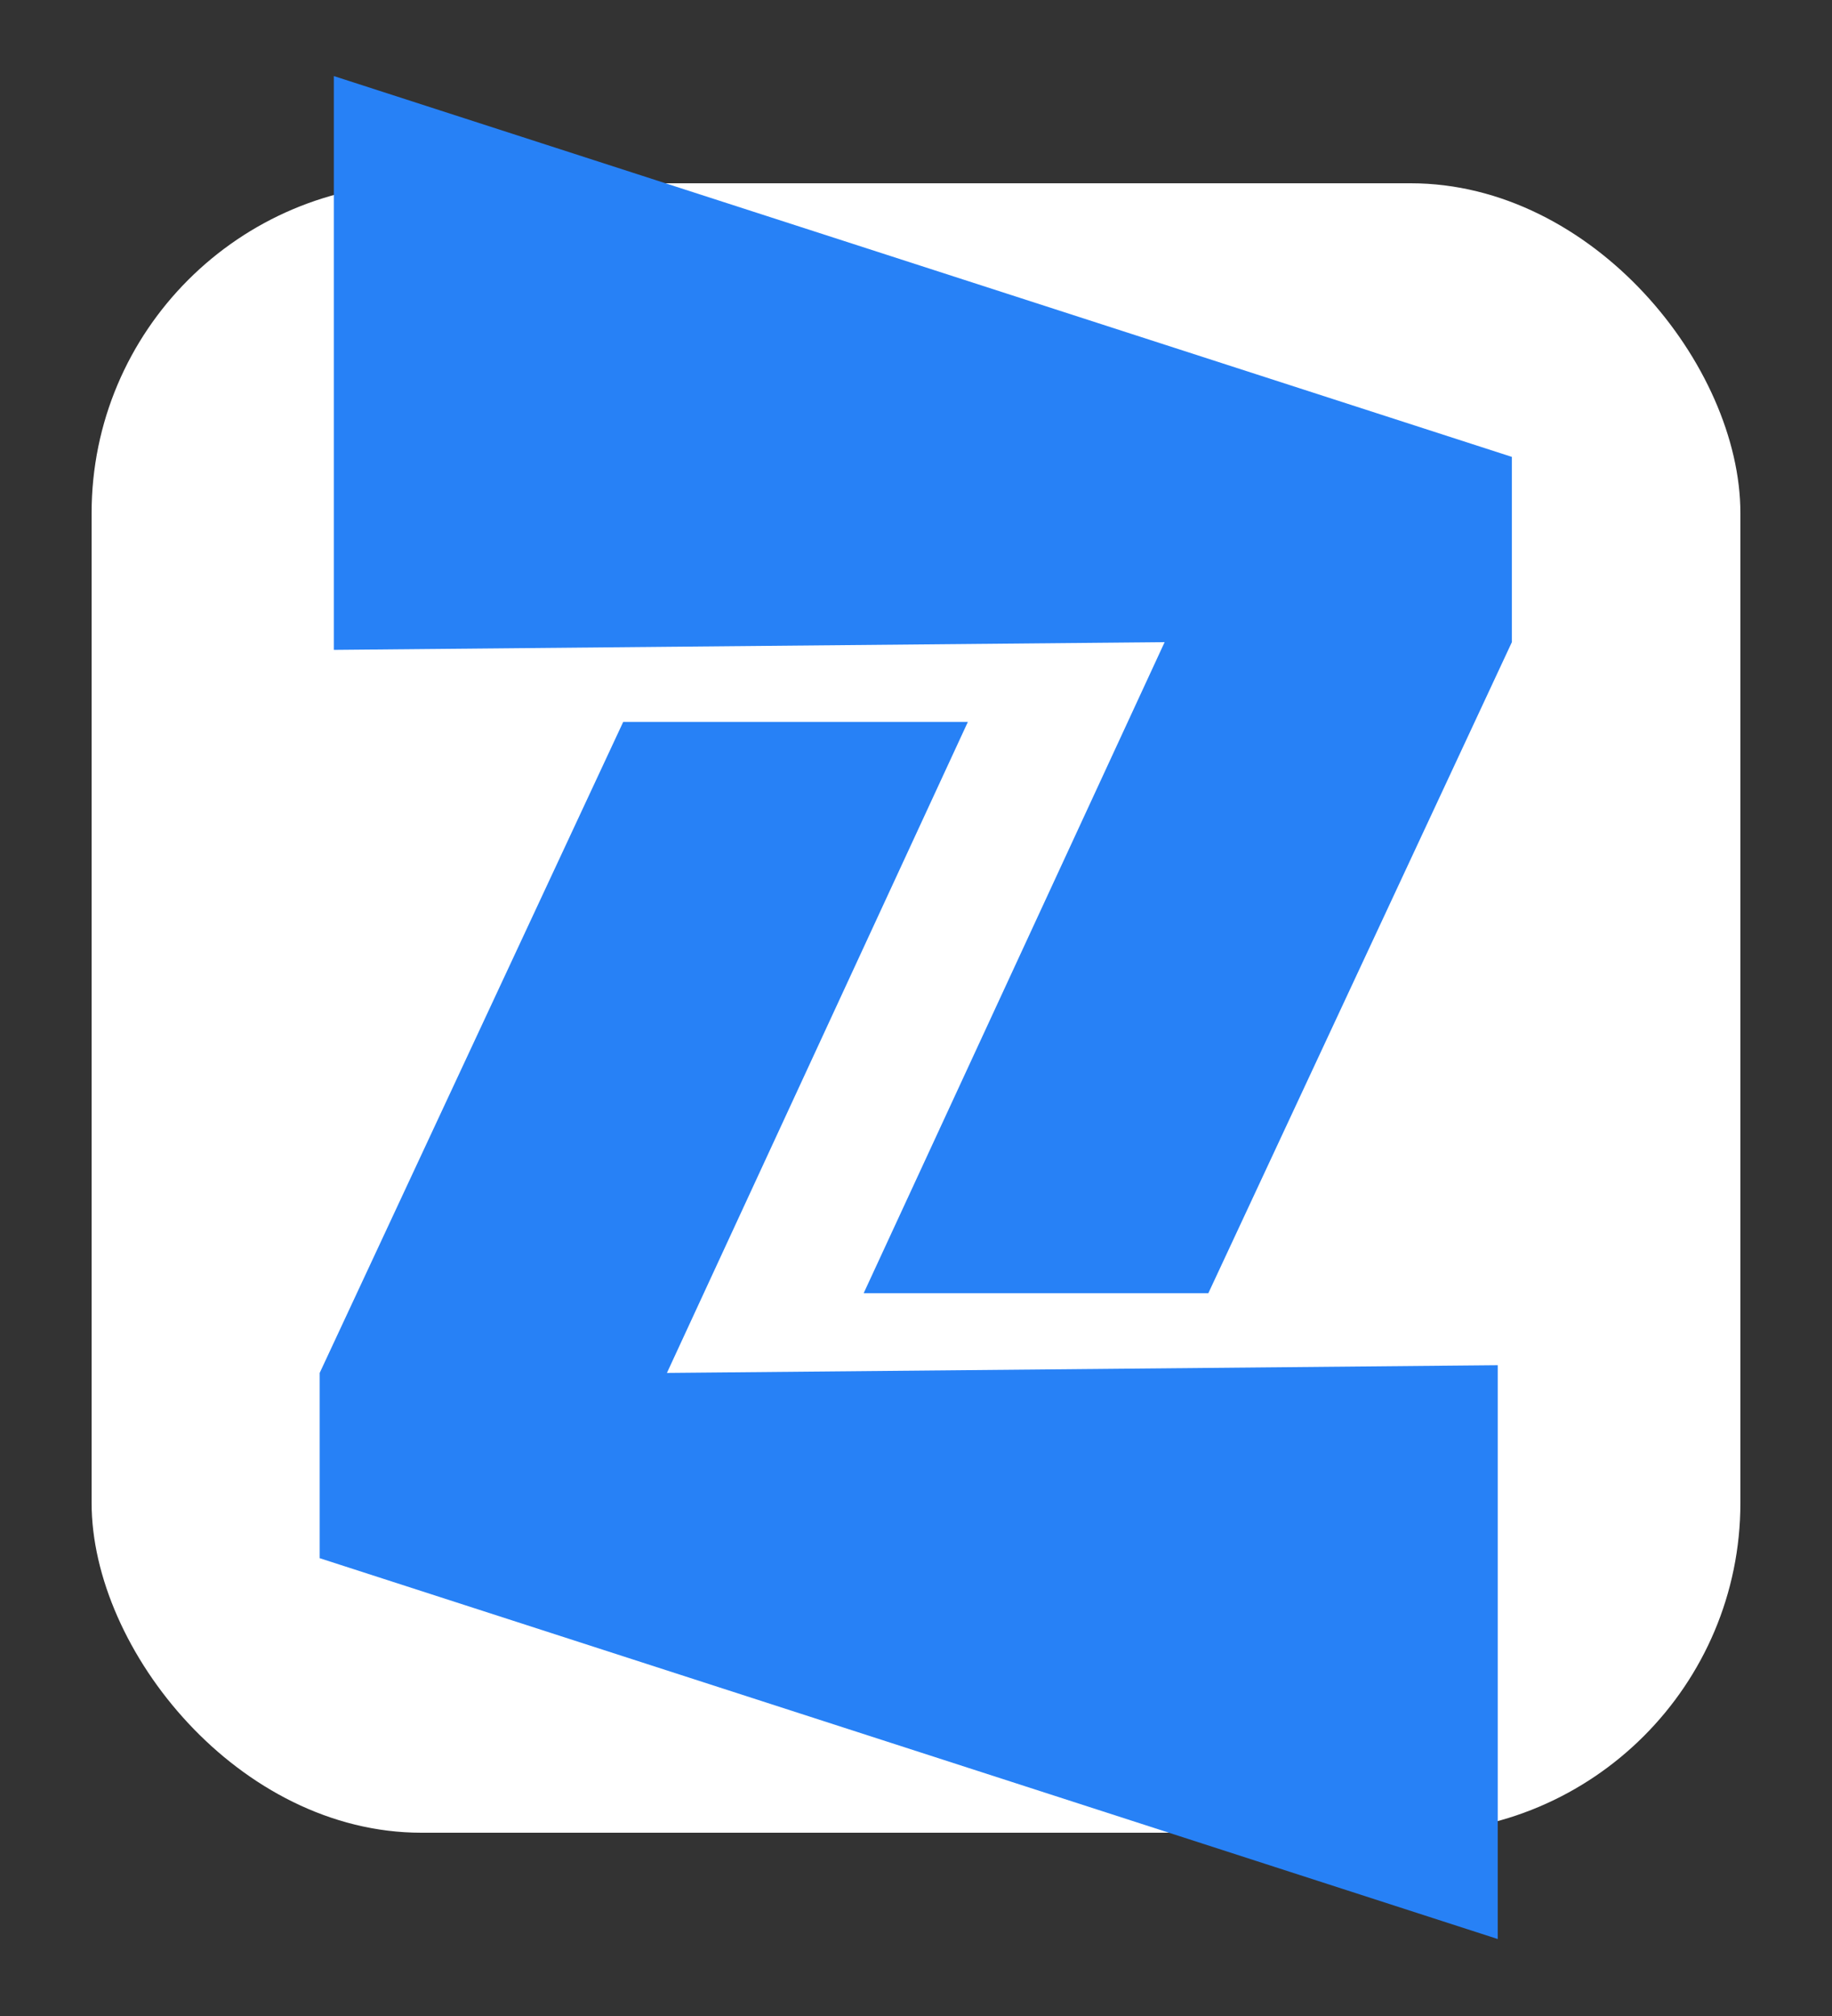 <svg version="1.2" xmlns="http://www.w3.org/2000/svg" viewBox="0 0 2000 2200" width="2000" height="2200">
	<rect x="0" y="0" width="2000" height="2200" fill="#333333" stroke="none"/>
	<style>
		.s0 { fill: #2781f6 }
	</style>
	<g id="_Artboards_">
	</g>
	<g id="bg">
		<!-- Rounded rectangle background for favicon -->
		<rect x="100" y="200" width="1800" height="1800" rx="360" ry="360" fill="#ffffff" />
	</g>
	<g id="logo">
		<g id="&lt;Group&gt;">
			<path id="&lt;Path&gt;" class="s0" d="m728.08 1498.24l328.54-710.43h-376.27l-331.35 710.43v202.17l1286.07 415.59v-626.19z"/>
			<path id="&lt;Path&gt;" class="s0" d="m1271.43 700.76l-328.54 710.43h376.28l331.34-710.43v-202.17l-1286.07-415.59v626.19z"/>
		</g>
	</g>
</svg>